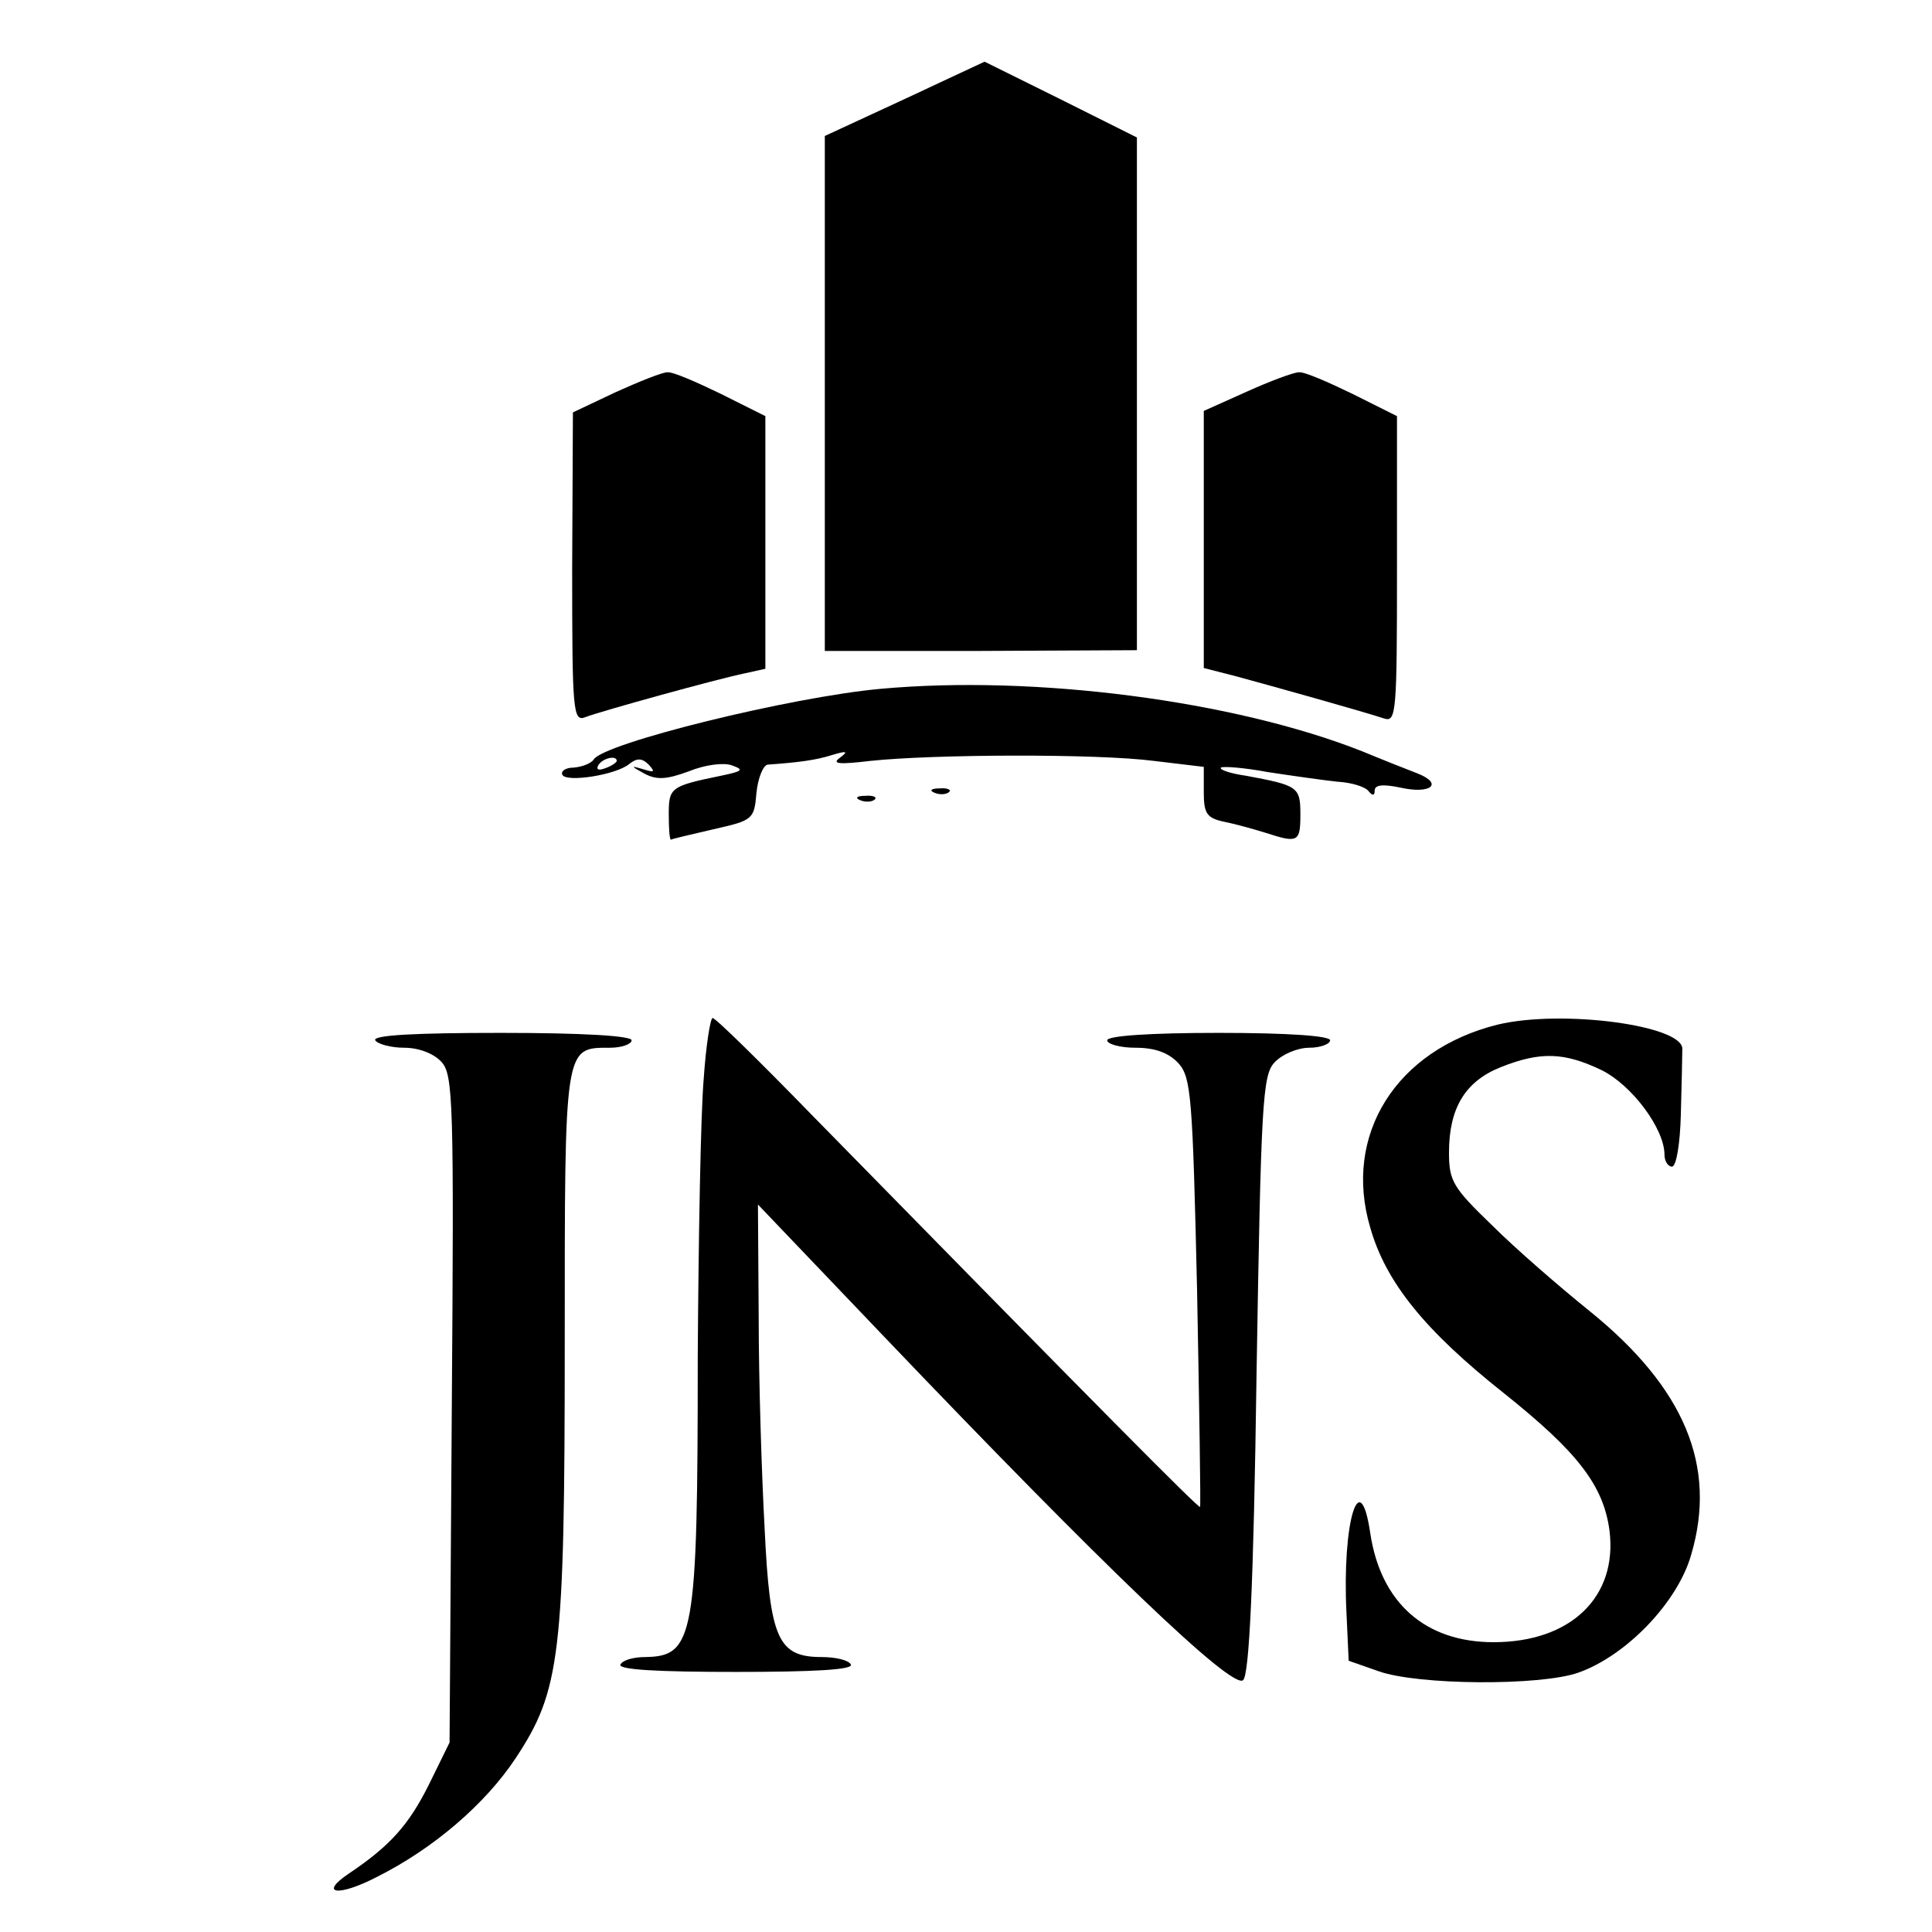 <?xml version="1.0" standalone="no"?>
<!DOCTYPE svg PUBLIC "-//W3C//DTD SVG 20010904//EN"
 "http://www.w3.org/TR/2001/REC-SVG-20010904/DTD/svg10.dtd">
<svg version="1.0" xmlns="http://www.w3.org/2000/svg"
 width="260pt" height="260pt" viewBox="0 0 260 260"
 preserveAspectRatio="xMidYMid meet">
<g transform="translate(0,260) scale(0.1,-0.1)"
fill="#000000" stroke="none">
<path d="M1218 2467 l-108 -50 0 -347 0 -346 210 0 210 1 0 345 0 345 -102 51
-103 51 -107 -50z"/>
<path d="M828 2072 l-57 -27 -1 -209 c0 -194 1 -208 18 -201 21 8 176 51 215
59 l27 6 0 170 0 170 -60 30 c-33 16 -65 30 -72 29 -7 0 -39 -13 -70 -27z"/>
<path d="M1678 2073 l-58 -26 0 -173 0 -173 43 -11 c48 -13 173 -48 200 -57
16 -5 17 9 17 201 l0 206 -60 30 c-33 16 -65 30 -72 29 -7 0 -39 -12 -70 -26z"/>
<path d="M1185 1673 c-121 -11 -372 -73 -386 -95 -3 -5 -15 -10 -27 -11 -11 0
-18 -5 -15 -10 6 -10 72 0 90 15 10 8 17 8 26 -1 9 -10 8 -11 -8 -6 -17 5 -16
4 2 -6 17 -9 30 -8 60 3 22 9 47 12 58 8 17 -6 14 -8 -15 -14 -68 -14 -70 -16
-70 -52 0 -19 1 -34 3 -34 1 1 27 7 57 14 53 12 55 13 58 49 2 20 9 37 15 38
42 3 65 6 87 13 20 6 22 5 10 -4 -11 -8 -1 -9 41 -4 84 9 305 10 382 0 l67 -8
0 -34 c0 -29 4 -35 28 -40 15 -3 40 -10 56 -15 43 -14 46 -12 46 25 0 37 -3
39 -73 52 -21 3 -36 8 -34 11 3 2 31 0 63 -6 33 -5 75 -11 94 -13 19 -1 38 -7
42 -13 5 -6 8 -6 8 1 0 8 11 9 35 4 40 -9 58 5 23 19 -13 5 -46 18 -75 30
-172 68 -440 103 -648 84z m-355 -97 c0 -2 -7 -7 -16 -10 -8 -3 -12 -2 -9 4 6
10 25 14 25 6z"/>
<path d="M1258 1533 c7 -3 16 -2 19 1 4 3 -2 6 -13 5 -11 0 -14 -3 -6 -6z"/>
<path d="M1158 1523 c7 -3 16 -2 19 1 4 3 -2 6 -13 5 -11 0 -14 -3 -6 -6z"/>
<path d="M947 1148 c-4 -46 -7 -213 -8 -373 0 -380 -5 -404 -71 -405 -15 0
-30 -4 -33 -10 -4 -7 50 -10 155 -10 105 0 159 3 155 10 -3 6 -21 10 -39 10
-59 0 -70 24 -77 173 -4 73 -8 200 -8 284 l-1 152 169 -177 c294 -308 470
-477 484 -463 8 8 14 123 18 412 6 363 8 402 24 419 10 11 31 20 47 20 15 0
28 5 28 10 0 6 -57 10 -150 10 -93 0 -150 -4 -150 -10 0 -5 17 -10 38 -10 27
0 45 -7 58 -21 17 -19 19 -45 25 -307 3 -158 5 -288 4 -290 -2 -2 -129 126
-520 525 -71 73 -132 133 -136 133 -3 0 -9 -37 -12 -82z"/>
<path d="M2015 1221 c-136 -34 -208 -148 -171 -273 21 -74 74 -139 180 -223
99 -79 134 -124 142 -185 11 -89 -52 -150 -156 -150 -92 0 -152 53 -166 147
-14 94 -38 14 -32 -107 l3 -65 40 -14 c53 -19 218 -20 269 -2 65 23 134 95
152 159 35 119 -9 224 -136 327 -41 33 -101 85 -132 116 -53 51 -58 60 -58 98
0 60 22 96 70 115 53 21 85 20 135 -4 41 -20 85 -79 85 -114 0 -9 5 -16 10
-16 6 0 11 31 12 70 1 39 2 78 2 88 2 32 -162 54 -249 33z"/>
<path d="M505 1200 c3 -5 21 -10 39 -10 20 0 40 -8 50 -19 16 -17 17 -55 14
-467 l-3 -449 -28 -57 c-27 -54 -52 -82 -107 -119 -42 -28 -15 -32 37 -5 76
38 146 98 187 160 60 91 66 137 66 558 0 403 -1 398 61 398 16 0 29 5 29 10 0
6 -65 10 -176 10 -114 0 -173 -3 -169 -10z"/>
</g>
</svg>
